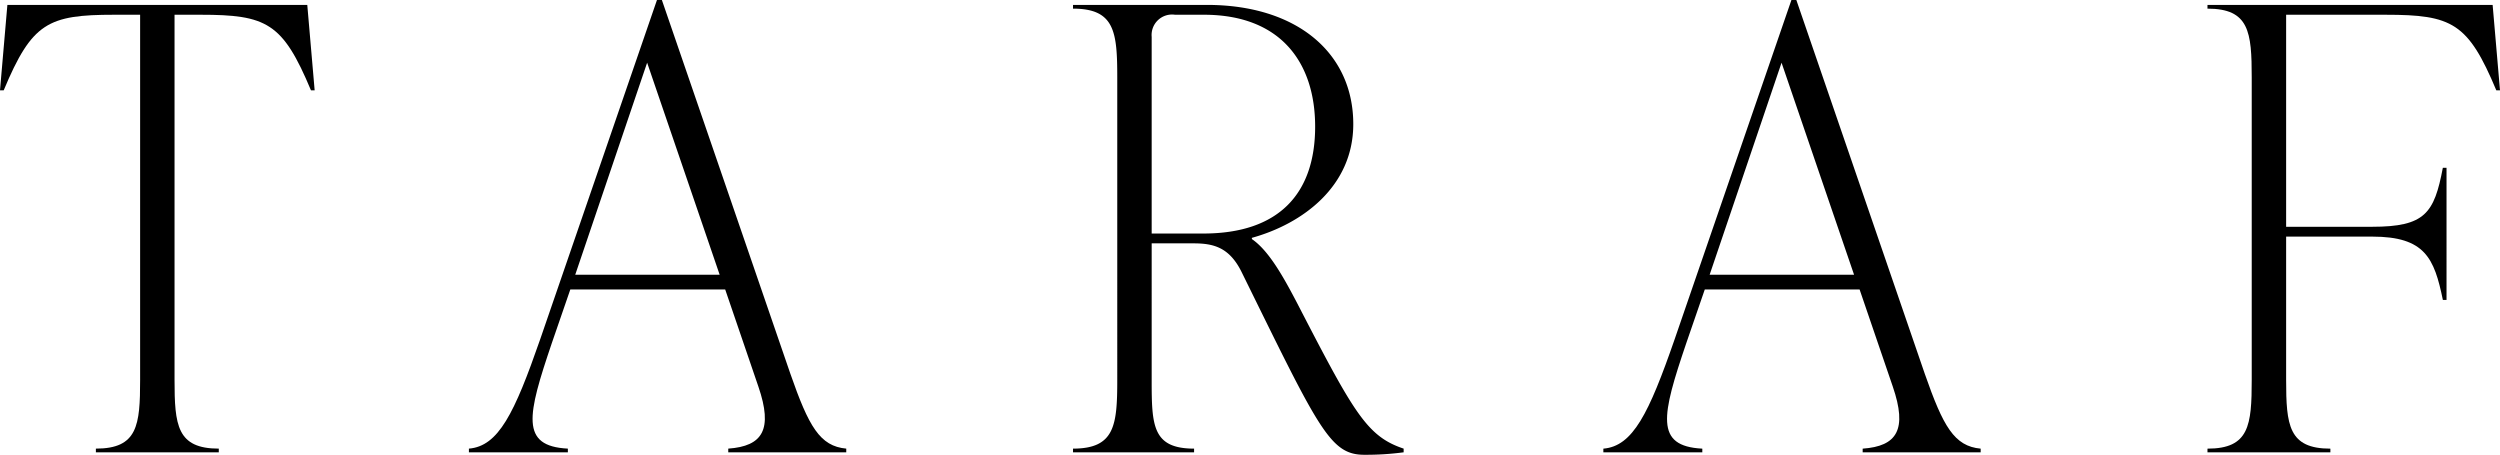 <svg xmlns="http://www.w3.org/2000/svg" xmlns:xlink="http://www.w3.org/1999/xlink" viewBox="0 0 277.543 50.488"><defs><clipPath id="clip-path"><rect id="Rectangle_8" data-name="Rectangle 8" width="277.543" height="50.488" transform="translate(0 0)" fill="none"/></clipPath></defs><g id="logo-onwhite" transform="translate(0 0)"><g id="Group_806" data-name="Group 806" clip-path="url(#clip-path)"><path id="Path_759" data-name="Path 759" d="M34.932,10.029h-.409C31.384,2.524,29.61,1.637,22.242,1.637H19.377V42.164c0,5.049.272,7.641,4.912,7.641v.41H10.644v-.41c4.639,0,4.912-2.592,4.912-7.641V1.637H12.69c-7.368,0-9.142.887-12.28,8.392H0L.819.545H34.113Z" fill="currentColor"/><path id="Path_760" data-name="Path 760" d="M63.861,30.5H79.894L71.843,6.959ZM87.74,41.482c2.047,5.868,3.275,8.051,6.209,8.323v.41h-13.1v-.41c3.821-.272,4.981-2.115,3.343-6.89l-3.684-10.78H63.315l-2.047,5.936c-2.729,8.05-3.548,11.462,1.774,11.734v.41H52.057v-.41c3.275-.272,5.049-3.889,7.915-12.144L72.935,0h.545Z" fill="currentColor"/><path id="Path_761" data-name="Path 761" d="M127.856,25.926h5.731c8.46,0,12.417-4.5,12.417-11.871,0-7.1-3.82-12.418-12.349-12.418h-3.206a2.271,2.271,0,0,0-2.593,2.457Zm27.973,23.879v.41a31.838,31.838,0,0,1-4.366.273c-3.821,0-5.049-2.866-13.646-20.332-1.364-2.729-3.138-3.139-5.322-3.139h-4.639V42.164c0,5.049.068,7.641,4.708,7.641v.41H119.123v-.41c4.639,0,4.912-2.592,4.912-7.641V8.6c0-5.048-.273-7.641-4.912-7.641V.545H134c9.961,0,16.237,5.323,16.237,13.237,0,6.891-5.594,11.052-11.257,12.622v.136c1.91,1.3,3.548,4.3,4.981,7.027,6.345,12.281,7.777,14.874,11.871,16.238" fill="currentColor"/><path id="Path_762" data-name="Path 762" d="M189.8,30.5h16.033l-8.05-23.538Zm23.879,10.985c2.047,5.868,3.275,8.051,6.209,8.323v.41h-13.1v-.41c3.821-.272,4.981-2.115,3.344-6.89l-3.685-10.78H189.259l-2.046,5.936c-2.729,8.05-3.548,11.462,1.773,11.734v.41H178v-.41c3.275-.272,5.049-3.889,7.914-12.144L198.879,0h.546Z" fill="currentColor"/><path id="Path_763" data-name="Path 763" d="M276.725.546l.818,9.484h-.409c-3.138-7.5-4.912-8.392-12.28-8.392H253.8V25.176h9.552c5.867,0,6.891-1.5,7.846-6.55h.409V33.295H271.2c-.955-4.639-1.979-7.028-7.846-7.028H253.8v15.9c0,5.048.273,7.641,4.912,7.641v.409H245.068v-.409c4.639,0,4.912-2.593,4.912-7.641V8.6c0-5.049-.273-7.641-4.912-7.641V.546Z" fill="currentColor"/></g></g></svg>